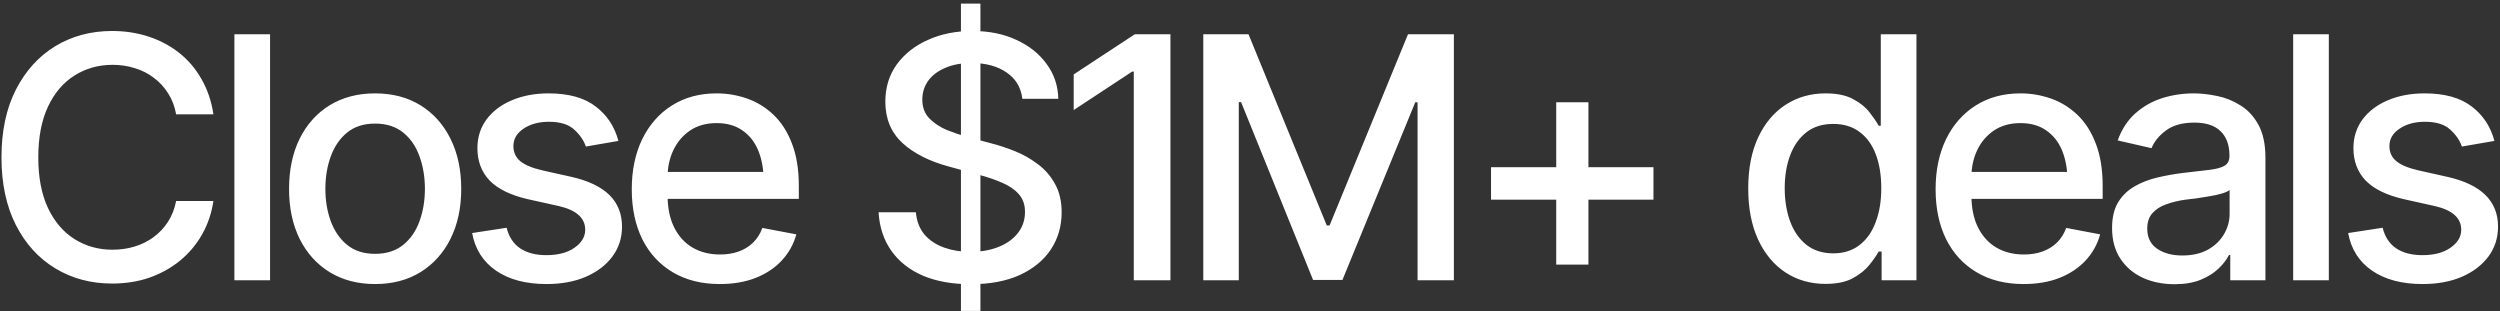 <?xml version="1.0" encoding="UTF-8"?> <svg xmlns="http://www.w3.org/2000/svg" width="562" height="70" viewBox="0 0 562 70" fill="none"><rect x="0" y="0" width="562" height="70" fill="#333333" stroke="none"/><path d="M25.195 63.742C20.445 63.742 16.19 62.604 12.429 60.328C8.669 58.052 5.712 54.799 3.56 50.568C1.408 46.313 0.332 41.254 0.332 35.391C0.332 29.478 1.408 24.406 3.56 20.176C5.737 15.921 8.694 12.655 12.429 10.379C16.19 8.103 20.445 6.965 25.195 6.965C28.114 6.965 30.848 7.385 33.396 8.227C35.969 9.068 38.27 10.292 40.298 11.9C42.327 13.508 43.997 15.475 45.308 17.801C46.644 20.126 47.535 22.761 47.98 25.705H39.593C39.272 23.899 38.666 22.316 37.775 20.955C36.909 19.57 35.833 18.407 34.547 17.467C33.285 16.502 31.862 15.784 30.279 15.315C28.72 14.82 27.063 14.572 25.306 14.572C22.14 14.572 19.282 15.376 16.734 16.984C14.21 18.568 12.219 20.918 10.759 24.035C9.324 27.128 8.607 30.913 8.607 35.391C8.607 39.893 9.337 43.691 10.796 46.783C12.256 49.851 14.248 52.176 16.771 53.76C19.294 55.343 22.127 56.135 25.269 56.135C27.026 56.135 28.683 55.9 30.242 55.43C31.8 54.96 33.223 54.255 34.509 53.315C35.796 52.374 36.872 51.236 37.738 49.9C38.629 48.54 39.247 46.969 39.593 45.188H47.98C47.559 47.934 46.706 50.445 45.419 52.721C44.133 54.972 42.488 56.926 40.484 58.584C38.48 60.217 36.192 61.491 33.619 62.406C31.046 63.297 28.238 63.742 25.195 63.742ZM60.71 7.707V63H52.694V7.707H60.71ZM84.313 63.853C80.429 63.853 77.027 62.963 74.108 61.182C71.213 59.4 68.962 56.902 67.354 53.685C65.771 50.469 64.979 46.734 64.979 42.478C64.979 38.174 65.771 34.413 67.354 31.197C68.962 27.956 71.213 25.445 74.108 23.664C77.027 21.883 80.429 20.992 84.313 20.992C88.222 20.992 91.624 21.883 94.518 23.664C97.413 25.445 99.664 27.956 101.272 31.197C102.88 34.413 103.684 38.174 103.684 42.478C103.684 46.734 102.88 50.469 101.272 53.685C99.664 56.902 97.413 59.4 94.518 61.182C91.624 62.963 88.222 63.853 84.313 63.853ZM84.313 57.062C86.861 57.062 88.964 56.395 90.622 55.059C92.279 53.723 93.504 51.954 94.296 49.752C95.112 47.525 95.52 45.101 95.52 42.478C95.52 39.807 95.112 37.357 94.296 35.131C93.504 32.904 92.279 31.123 90.622 29.787C88.964 28.451 86.861 27.783 84.313 27.783C81.79 27.783 79.699 28.451 78.042 29.787C76.409 31.123 75.184 32.904 74.368 35.131C73.551 37.357 73.143 39.807 73.143 42.478C73.143 45.101 73.551 47.525 74.368 49.752C75.184 51.954 76.409 53.723 78.042 55.059C79.699 56.395 81.79 57.062 84.313 57.062ZM139.014 31.68L131.703 32.941C131.233 31.556 130.355 30.282 129.069 29.119C127.807 27.956 125.914 27.375 123.391 27.375C121.115 27.375 119.21 27.895 117.676 28.934C116.167 29.948 115.412 31.247 115.412 32.83C115.412 34.215 115.919 35.341 116.934 36.207C117.973 37.073 119.618 37.766 121.869 38.285L128.512 39.77C132.297 40.635 135.13 41.996 137.01 43.852C138.89 45.707 139.83 48.082 139.83 50.977C139.83 53.475 139.113 55.702 137.678 57.656C136.243 59.586 134.251 61.107 131.703 62.221C129.155 63.309 126.211 63.853 122.871 63.853C118.22 63.853 114.435 62.852 111.516 60.848C108.597 58.844 106.803 56.023 106.135 52.387L113.891 51.199C114.386 53.228 115.388 54.762 116.897 55.801C118.43 56.84 120.41 57.359 122.834 57.359C125.457 57.359 127.559 56.803 129.143 55.69C130.751 54.576 131.555 53.228 131.555 51.645C131.555 49.022 129.6 47.253 125.692 46.338L118.678 44.779C114.794 43.889 111.924 42.491 110.069 40.586C108.238 38.656 107.322 36.232 107.322 33.312C107.322 30.863 108.003 28.711 109.363 26.855C110.749 25 112.641 23.565 115.041 22.551C117.466 21.512 120.224 20.992 123.317 20.992C127.819 20.992 131.345 21.969 133.893 23.924C136.466 25.878 138.173 28.463 139.014 31.68ZM161.8 63.853C157.743 63.853 154.23 62.975 151.261 61.219C148.293 59.462 146.004 56.988 144.396 53.797C142.813 50.581 142.021 46.833 142.021 42.553C142.021 38.297 142.8 34.55 144.359 31.309C145.942 28.068 148.157 25.544 151.002 23.738C153.871 21.908 157.236 20.992 161.095 20.992C163.446 20.992 165.722 21.376 167.924 22.143C170.125 22.91 172.104 24.122 173.861 25.779C175.618 27.437 177.003 29.589 178.017 32.236C179.056 34.883 179.576 38.075 179.576 41.81V44.705H146.586V38.656H175.42L171.672 40.66C171.672 38.112 171.276 35.861 170.484 33.906C169.692 31.952 168.505 30.43 166.922 29.342C165.363 28.229 163.421 27.672 161.095 27.672C158.77 27.672 156.778 28.229 155.121 29.342C153.488 30.455 152.239 31.927 151.373 33.758C150.507 35.589 150.074 37.592 150.074 39.77V43.889C150.074 46.734 150.569 49.146 151.558 51.125C152.548 53.104 153.921 54.613 155.677 55.652C157.459 56.691 159.524 57.211 161.875 57.211C163.409 57.211 164.794 56.988 166.031 56.543C167.293 56.098 168.381 55.43 169.297 54.539C170.212 53.648 170.905 52.547 171.375 51.236L179.019 52.684C178.401 54.91 177.312 56.865 175.754 58.547C174.195 60.229 172.228 61.54 169.853 62.48C167.503 63.396 164.819 63.853 161.8 63.853ZM216.02 69.902V0.805H220.399V69.902H216.02ZM218.21 63.891C214.078 63.891 210.491 63.247 207.448 61.961C204.43 60.65 202.067 58.782 200.36 56.357C198.653 53.933 197.701 51.051 197.503 47.711H205.889C206.063 49.715 206.706 51.385 207.819 52.721C208.957 54.032 210.429 55.009 212.235 55.652C214.041 56.296 216.02 56.617 218.173 56.617C220.523 56.617 222.626 56.246 224.481 55.504C226.337 54.762 227.784 53.723 228.823 52.387C229.887 51.026 230.419 49.443 230.419 47.637C230.419 46.004 229.949 44.668 229.009 43.629C228.093 42.59 226.844 41.736 225.26 41.068C223.677 40.376 221.896 39.77 219.917 39.25L213.423 37.469C208.969 36.281 205.456 34.512 202.884 32.162C200.311 29.787 199.024 26.682 199.024 22.848C199.024 19.656 199.878 16.873 201.585 14.498C203.316 12.123 205.654 10.28 208.598 8.969C211.567 7.633 214.895 6.965 218.581 6.965C222.341 6.965 225.644 7.633 228.489 8.969C231.359 10.28 233.622 12.086 235.28 14.387C236.962 16.663 237.841 19.273 237.915 22.217H229.825C229.528 19.669 228.341 17.689 226.262 16.279C224.209 14.869 221.587 14.164 218.395 14.164C216.169 14.164 214.214 14.523 212.532 15.24C210.874 15.933 209.588 16.898 208.673 18.135C207.782 19.372 207.337 20.794 207.337 22.402C207.337 24.134 207.869 25.544 208.932 26.633C210.021 27.721 211.332 28.587 212.866 29.23C214.425 29.849 215.921 30.356 217.356 30.752L222.737 32.199C224.494 32.645 226.3 33.238 228.155 33.98C230.01 34.723 231.73 35.7 233.313 36.912C234.921 38.1 236.208 39.584 237.173 41.365C238.162 43.122 238.657 45.249 238.657 47.748C238.657 50.84 237.853 53.611 236.245 56.06C234.637 58.485 232.311 60.402 229.268 61.812C226.225 63.198 222.539 63.891 218.21 63.891ZM263.114 7.707V63H254.875V16.094H254.504L241.367 24.74V16.725L255.098 7.707H263.114ZM270.5 7.707H280.668L298.258 50.68H298.888L316.515 7.707H326.832V63H318.668V22.996H318.148L301.783 62.926H295.177L278.998 22.959H278.478V63H270.5V7.707ZM349.841 59.475V22.996H357.077V59.475H349.841ZM335.183 44.891V37.58H371.699V44.891H335.183ZM410.369 63.816C407.005 63.816 404.011 62.963 401.389 61.256C398.767 59.524 396.713 57.062 395.229 53.871C393.744 50.655 393.002 46.82 393.002 42.367C393.002 37.865 393.757 34.018 395.266 30.826C396.775 27.635 398.841 25.198 401.463 23.516C404.086 21.833 407.054 20.992 410.369 20.992C412.967 20.992 415.045 21.425 416.604 22.291C418.187 23.132 419.412 24.122 420.278 25.26C421.168 26.398 421.849 27.4 422.319 28.266H422.801V7.707H430.817V63H422.987V56.543H422.319C421.849 57.409 421.156 58.411 420.241 59.549C419.325 60.687 418.076 61.689 416.492 62.555C414.934 63.396 412.893 63.816 410.369 63.816ZM412.114 56.951C414.439 56.951 416.406 56.333 418.014 55.096C419.622 53.859 420.834 52.139 421.651 49.938C422.492 47.736 422.912 45.188 422.912 42.293C422.912 39.398 422.504 36.875 421.688 34.723C420.871 32.546 419.659 30.863 418.051 29.676C416.443 28.463 414.464 27.857 412.114 27.857C409.689 27.857 407.673 28.488 406.065 29.75C404.457 31.012 403.244 32.731 402.428 34.908C401.612 37.085 401.203 39.547 401.203 42.293C401.203 45.064 401.612 47.562 402.428 49.789C403.244 51.991 404.457 53.735 406.065 55.022C407.698 56.308 409.714 56.951 412.114 56.951ZM454.902 63.853C450.845 63.853 447.332 62.975 444.363 61.219C441.394 59.462 439.106 56.988 437.498 53.797C435.915 50.581 435.123 46.833 435.123 42.553C435.123 38.297 435.902 34.55 437.461 31.309C439.044 28.068 441.258 25.544 444.103 23.738C446.973 21.908 450.338 20.992 454.197 20.992C456.547 20.992 458.823 21.376 461.025 22.143C463.227 22.91 465.206 24.122 466.963 25.779C468.719 27.437 470.105 29.589 471.119 32.236C472.158 34.883 472.678 38.075 472.678 41.81V44.705H439.687V38.656H468.521L464.773 40.66C464.773 38.112 464.377 35.861 463.586 33.906C462.794 31.952 461.607 30.43 460.023 29.342C458.465 28.229 456.523 27.672 454.197 27.672C451.872 27.672 449.88 28.229 448.223 29.342C446.59 30.455 445.34 31.927 444.474 33.758C443.609 35.589 443.176 37.592 443.176 39.77V43.889C443.176 46.734 443.67 49.146 444.66 51.125C445.65 53.104 447.023 54.613 448.779 55.652C450.56 56.691 452.626 57.211 454.976 57.211C456.51 57.211 457.896 56.988 459.133 56.543C460.394 56.098 461.483 55.43 462.398 54.539C463.314 53.648 464.006 52.547 464.476 51.236L472.121 52.684C471.502 54.91 470.414 56.865 468.855 58.547C467.297 60.229 465.33 61.54 462.955 62.48C460.605 63.396 457.92 63.853 454.902 63.853ZM488.822 63.891C486.199 63.891 483.824 63.408 481.697 62.443C479.569 61.454 477.887 60.019 476.65 58.139C475.413 56.258 474.794 53.97 474.794 51.273C474.794 48.923 475.24 47.006 476.13 45.522C477.046 44.012 478.27 42.812 479.804 41.922C481.338 41.031 483.045 40.363 484.925 39.918C486.805 39.473 488.735 39.126 490.714 38.879C493.213 38.607 495.229 38.372 496.763 38.174C498.297 37.976 499.41 37.667 500.103 37.246C500.82 36.801 501.179 36.096 501.179 35.131V34.945C501.179 32.595 500.511 30.777 499.175 29.49C497.864 28.204 495.91 27.561 493.312 27.561C490.615 27.561 488.475 28.154 486.892 29.342C485.333 30.505 484.257 31.828 483.663 33.312L476.056 31.568C476.971 29.045 478.295 27.016 480.027 25.482C481.783 23.924 483.787 22.786 486.038 22.068C488.314 21.351 490.689 20.992 493.163 20.992C494.821 20.992 496.578 21.19 498.433 21.586C500.288 21.957 502.033 22.662 503.665 23.701C505.323 24.715 506.671 26.175 507.71 28.08C508.749 29.985 509.269 32.447 509.269 35.465V63H501.365V57.322H501.068C500.573 58.337 499.794 59.351 498.73 60.365C497.691 61.38 496.355 62.221 494.722 62.889C493.089 63.557 491.122 63.891 488.822 63.891ZM490.566 57.434C492.817 57.434 494.734 57.001 496.318 56.135C497.901 55.244 499.113 54.081 499.954 52.647C500.796 51.212 501.216 49.69 501.216 48.082V42.701C500.919 42.973 500.363 43.233 499.546 43.48C498.73 43.728 497.802 43.938 496.763 44.111C495.724 44.285 494.71 44.445 493.72 44.594C492.731 44.717 491.902 44.816 491.234 44.891C489.675 45.113 488.253 45.46 486.966 45.93C485.68 46.375 484.641 47.043 483.849 47.934C483.082 48.8 482.699 49.95 482.699 51.385C482.699 53.389 483.441 54.898 484.925 55.912C486.41 56.926 488.29 57.434 490.566 57.434ZM523.52 7.707V63H515.505V7.707H523.52ZM560.743 31.68L553.432 32.941C552.962 31.556 552.084 30.282 550.797 29.119C549.536 27.956 547.643 27.375 545.12 27.375C542.843 27.375 540.939 27.895 539.405 28.934C537.896 29.948 537.141 31.247 537.141 32.83C537.141 34.215 537.648 35.341 538.662 36.207C539.702 37.073 541.347 37.766 543.598 38.285L550.241 39.77C554.026 40.635 556.858 41.996 558.739 43.852C560.619 45.707 561.559 48.082 561.559 50.977C561.559 53.475 560.842 55.702 559.407 57.656C557.972 59.586 555.98 61.107 553.432 62.221C550.884 63.309 547.94 63.853 544.6 63.853C539.949 63.853 536.164 62.852 533.245 60.848C530.325 58.844 528.532 56.023 527.864 52.387L535.62 51.199C536.114 53.228 537.116 54.762 538.625 55.801C540.159 56.84 542.138 57.359 544.563 57.359C547.185 57.359 549.288 56.803 550.871 55.69C552.48 54.576 553.284 53.228 553.284 51.645C553.284 49.022 551.329 47.253 547.42 46.338L540.407 44.779C536.523 43.889 533.653 42.491 531.797 40.586C529.967 38.656 529.051 36.232 529.051 33.312C529.051 30.863 529.731 28.711 531.092 26.855C532.478 25 534.37 23.565 536.77 22.551C539.194 21.512 541.953 20.992 545.045 20.992C549.548 20.992 553.073 21.969 555.621 23.924C558.194 25.878 559.901 28.463 560.743 31.68Z" fill="white"></path></svg> 